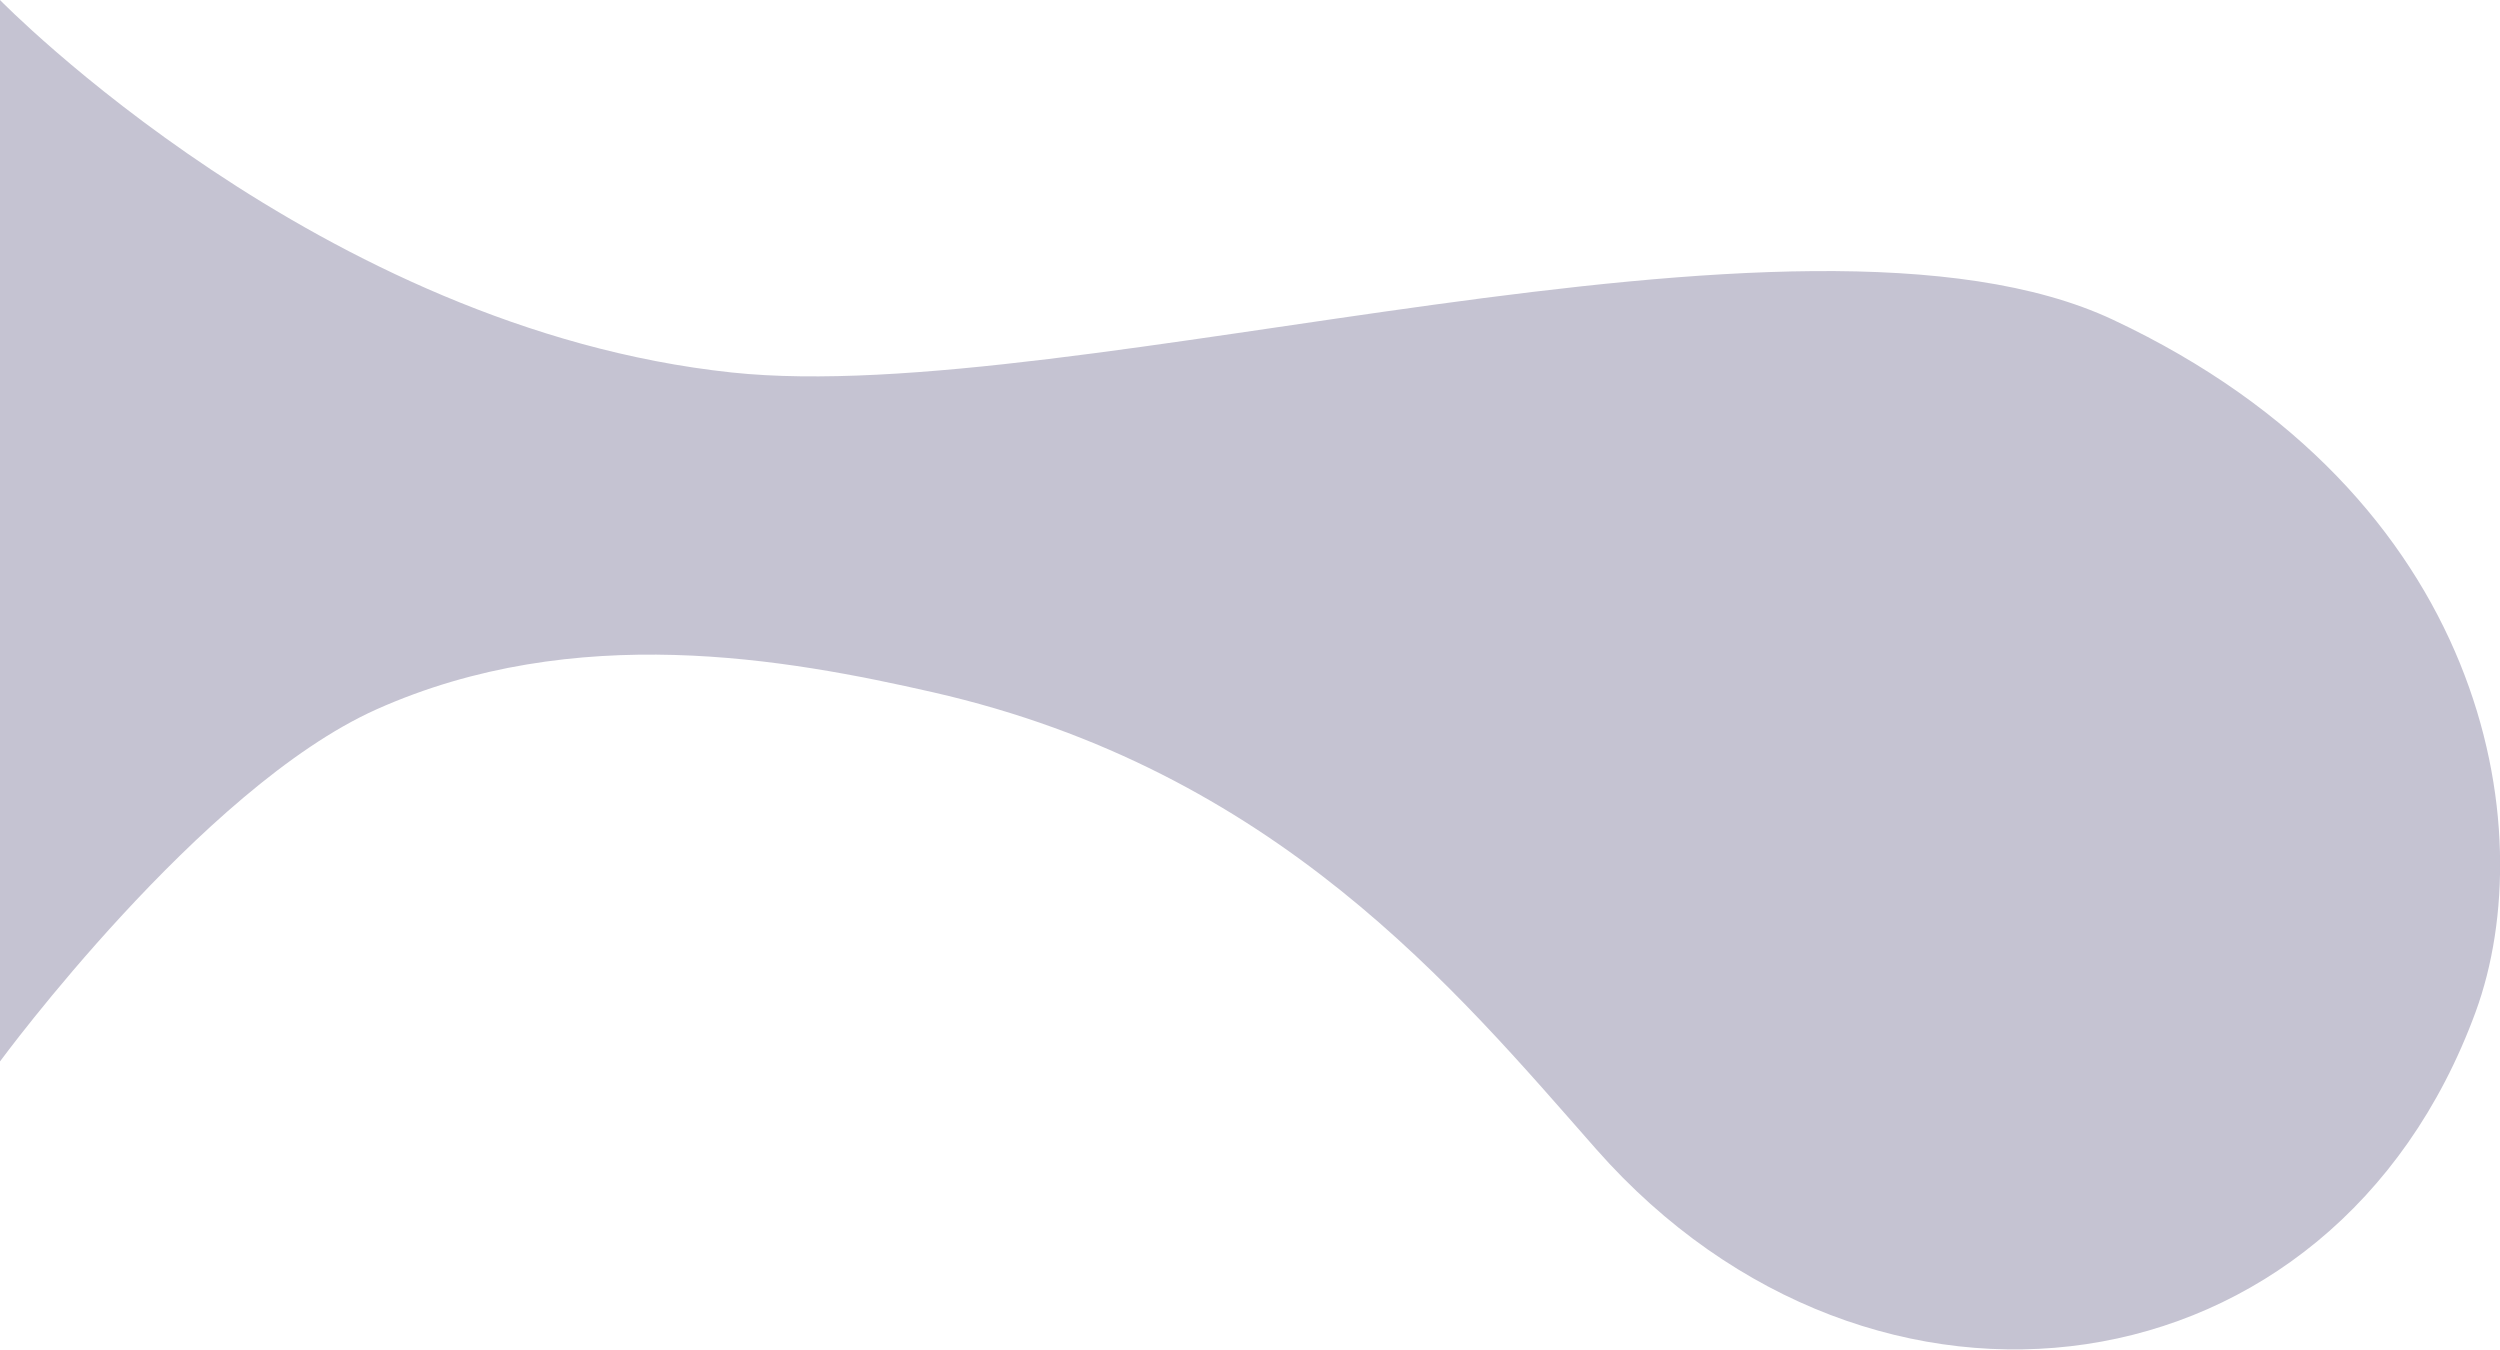<?xml version="1.0" encoding="UTF-8"?> <!-- Generator: Adobe Illustrator 22.0.1, SVG Export Plug-In . SVG Version: 6.00 Build 0) --> <svg xmlns="http://www.w3.org/2000/svg" xmlns:xlink="http://www.w3.org/1999/xlink" id="Слой_1" x="0px" y="0px" viewBox="0 0 758.4 409.4" style="enable-background:new 0 0 758.4 409.4;" xml:space="preserve"> <style type="text/css"> .st0{fill:none;} .st1{fill:#C5C3D2;} </style> <polyline class="st0" points="1339.2,441 1339.2,394.1 1339.2,2.4 1339.2,-11 "></polyline> <path class="st1" d="M0,0c0,0,97,99.7,222,113c104.2,11.1,324.1-60.6,419-16c113.5,53.3,130.4,154.4,110,210 c-43.3,118-182.8,136.8-266.7,41.7C441.7,300.3,387,233.7,283,210c-44.4-10.1-108.4-21.8-168.8,5.2C61,239,0,322,0,322V0z"></path> </svg> 